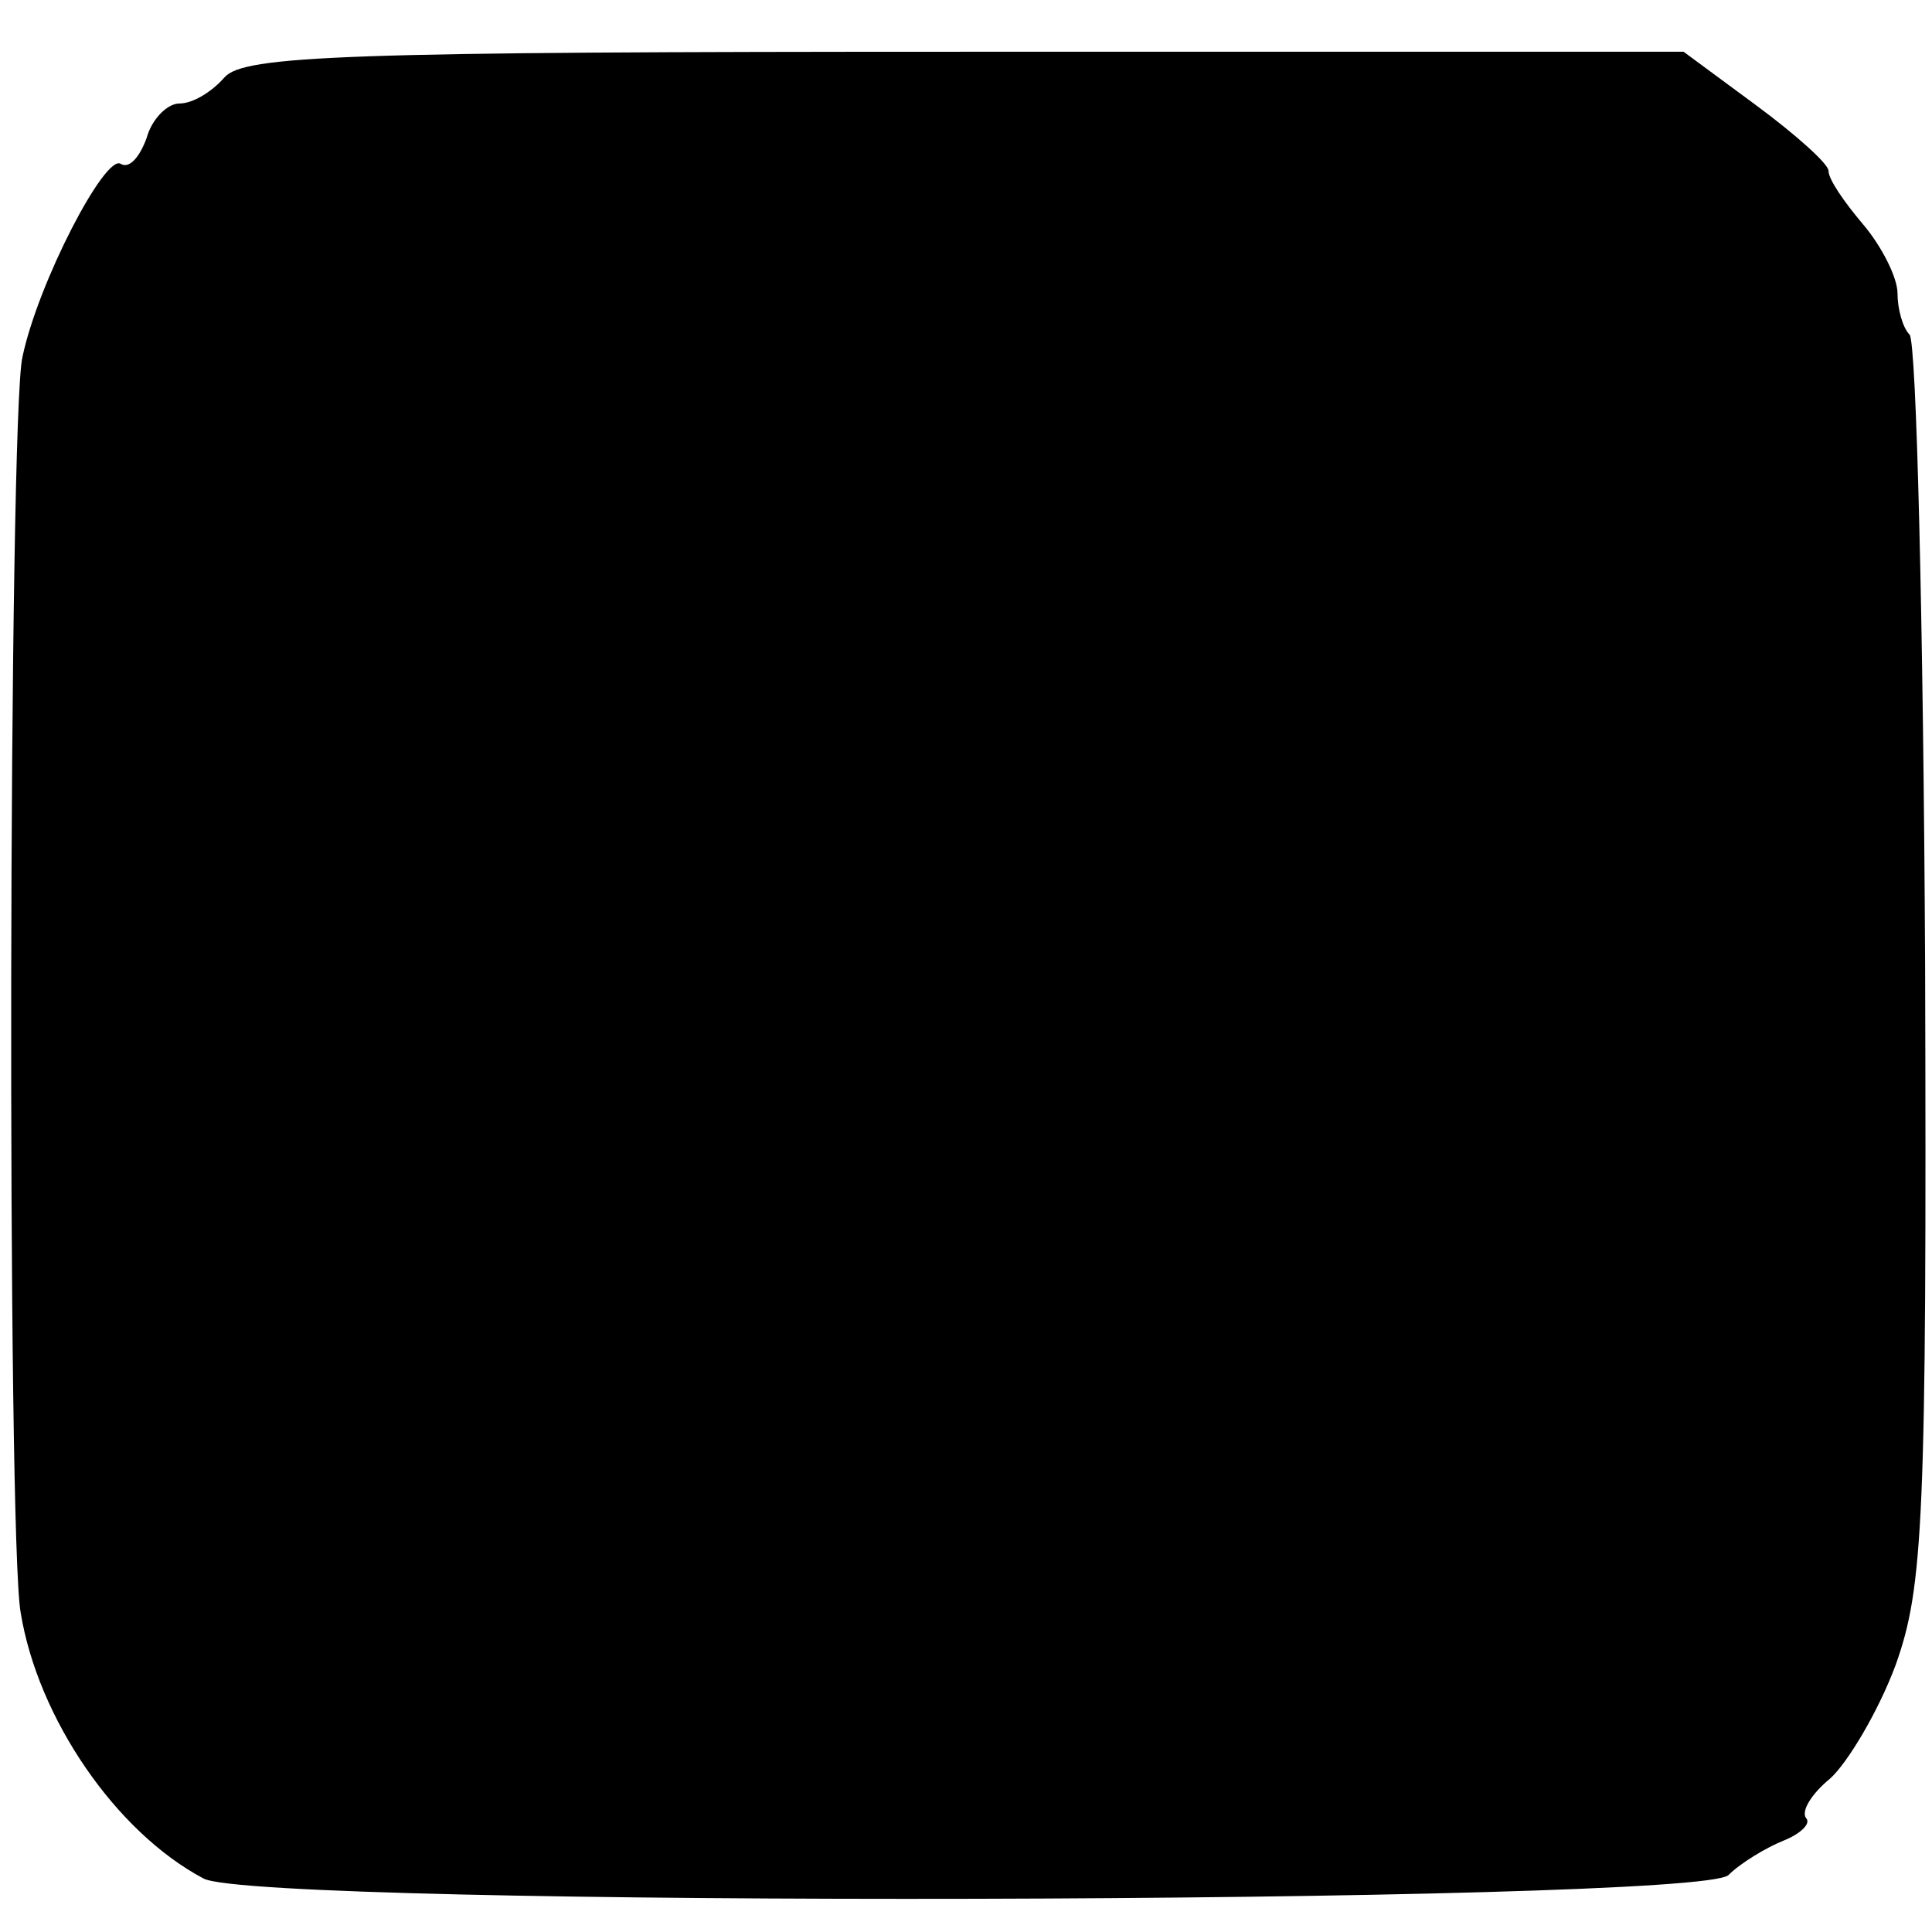 <?xml version="1.0" standalone="no"?>
<!DOCTYPE svg PUBLIC "-//W3C//DTD SVG 20010904//EN"
 "http://www.w3.org/TR/2001/REC-SVG-20010904/DTD/svg10.dtd">
<svg version="1.0" xmlns="http://www.w3.org/2000/svg"
 width="112pt" height="112pt" viewBox="0 0 112 112"
 preserveAspectRatio="xMidYMid meet">
<g transform="translate(0,112) scale(0.1,-0.1)"
fill="#000000" stroke="none">
<path d="M130 1075 c-7 -8 -18 -15 -26 -15 -7 0 -16 -9 -19 -20 -4 -11 -10
-18 -15 -15 -9 6 -48 -69 -57 -112 -8 -34 -9 -685 -1 -728 10 -61 55 -127 106
-154 32 -17 866 -15 884 2 7 7 22 16 32 20 10 4 16 10 13 13 -3 4 3 14 14 23
10 9 28 39 38 66 16 45 18 84 17 407 -1 196 -5 360 -9 364 -4 4 -7 15 -7 24 0
9 -9 27 -20 40 -11 13 -20 26 -20 31 0 4 -19 21 -42 38 l-42 31 -417 0 c-358
0 -418 -2 -429 -15z"/>
</g>
</svg>

